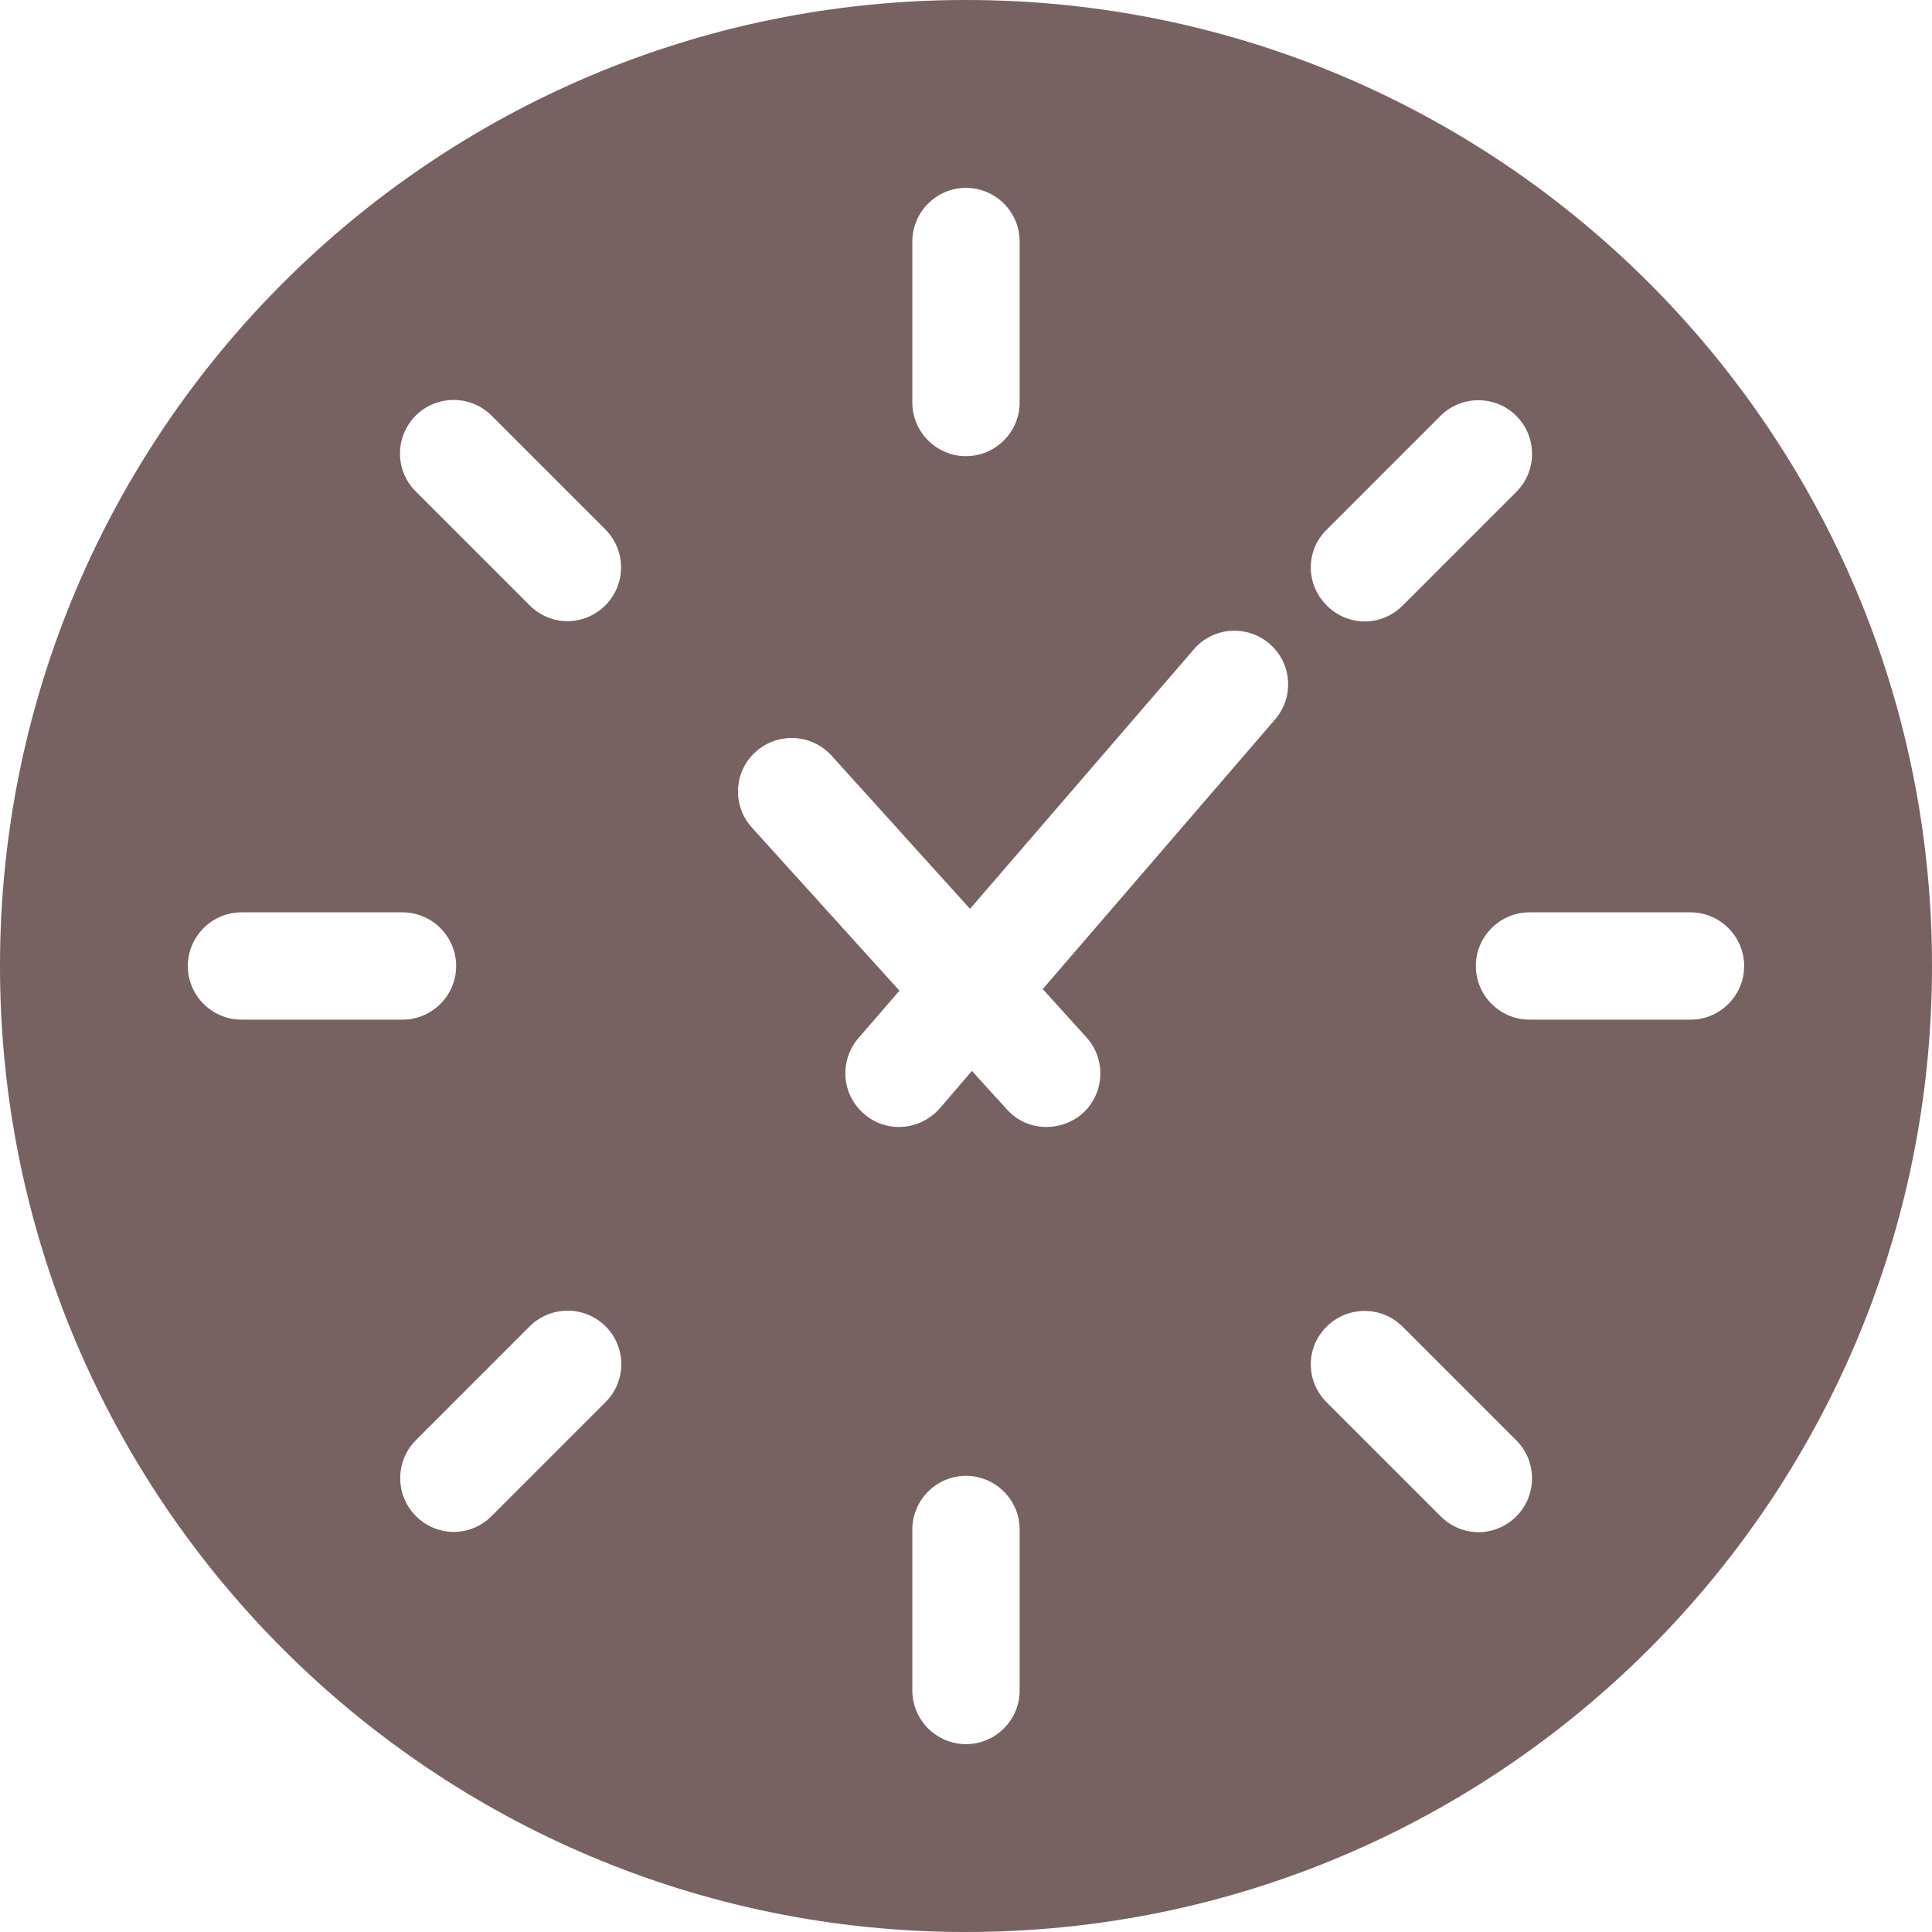 <svg xmlns="http://www.w3.org/2000/svg" version="1.1" xmlns:xlink="http://www.w3.org/1999/xlink" xmlns:svgjs="http://svgjs.com/svgjs" width="512" height="512" x="0" y="0" viewBox="0 0 446.711 446.711" style="enable-background:new 0 0 512 512" xml:space="preserve" class=""><g><g xmlns="http://www.w3.org/2000/svg"><g><path d="m223.356 446.711c123.342 0 223.356-100.014 223.356-223.356s-100.014-223.355-223.356-223.355-223.356 100.014-223.356 223.356 100.014 223.355 223.356 223.355zm-83.386-122.473-26.306 26.306c-2.42 2.42-5.584 3.661-8.748 3.661s-6.328-1.241-8.748-3.661c-4.839-4.839-4.839-12.719 0-17.558l26.306-26.306c4.839-4.839 12.719-4.839 17.558 0s4.839 12.719-.062 17.558zm95.794 66.634c0 6.825-5.584 12.409-12.409 12.409s-12.409-5.584-12.409-12.409v-37.226c0-6.825 5.584-12.409 12.409-12.409s12.409 5.584 12.409 12.409zm155.108-179.925c6.825 0 12.409 5.584 12.409 12.409s-5.584 12.409-12.409 12.409h-37.226c-6.825 0-12.409-5.584-12.409-12.409s5.584-12.409 12.409-12.409zm-84.13-88.474 26.306-26.306c4.839-4.839 12.719-4.839 17.558 0s4.839 12.719 0 17.558l-26.306 26.307c-2.42 2.42-5.584 3.661-8.748 3.661s-6.328-1.241-8.748-3.661c-4.964-4.902-4.964-12.719-.062-17.559zm0 184.269c4.839-4.839 12.719-4.839 17.558 0l26.306 26.306c4.839 4.839 4.839 12.719 0 17.558-2.42 2.42-5.584 3.661-8.748 3.661s-6.328-1.241-8.748-3.661l-26.306-26.306c-4.964-4.901-4.964-12.719-.062-17.558zm-95.795-250.903c0-6.825 5.584-12.409 12.409-12.409s12.409 5.584 12.409 12.409v37.226c0 6.825-5.584 12.409-12.409 12.409s-12.409-5.584-12.409-12.409zm-36.233 118.006c5.088-4.591 12.905-4.219 17.558.869l32.014 35.427 51.744-59.996c4.467-5.212 12.285-5.77 17.496-1.303 5.212 4.467 5.77 12.285 1.303 17.496l-53.729 62.353 10.113 11.168c4.591 5.088 4.219 12.905-.869 17.558-2.42 2.109-5.398 3.164-8.376 3.164-3.412 0-6.763-1.365-9.182-4.095l-8.066-8.872-7.445 8.686c-2.482 2.792-5.956 4.281-9.431 4.281-2.854 0-5.77-.993-8.066-3.04-5.212-4.467-5.77-12.285-1.303-17.496l9.493-10.982-34.124-37.722c-4.59-5.087-4.218-12.905.87-17.496zm-78.609-77.74c4.839-4.839 12.719-4.839 17.558 0l26.306 26.306c4.839 4.839 4.839 12.719 0 17.558-2.42 2.42-5.584 3.661-8.748 3.661s-6.328-1.241-8.748-3.661l-26.306-26.306c-4.901-4.839-4.901-12.657-.062-17.558zm-52.675 127.251c0-6.825 5.584-12.409 12.409-12.409h37.226c6.825 0 12.409 5.584 12.409 12.409s-5.584 12.409-12.409 12.409h-37.226c-6.825-.001-12.409-5.585-12.409-12.409z" fill="#776161" data-original="#000000" class=""></path></g></g></g></svg>
